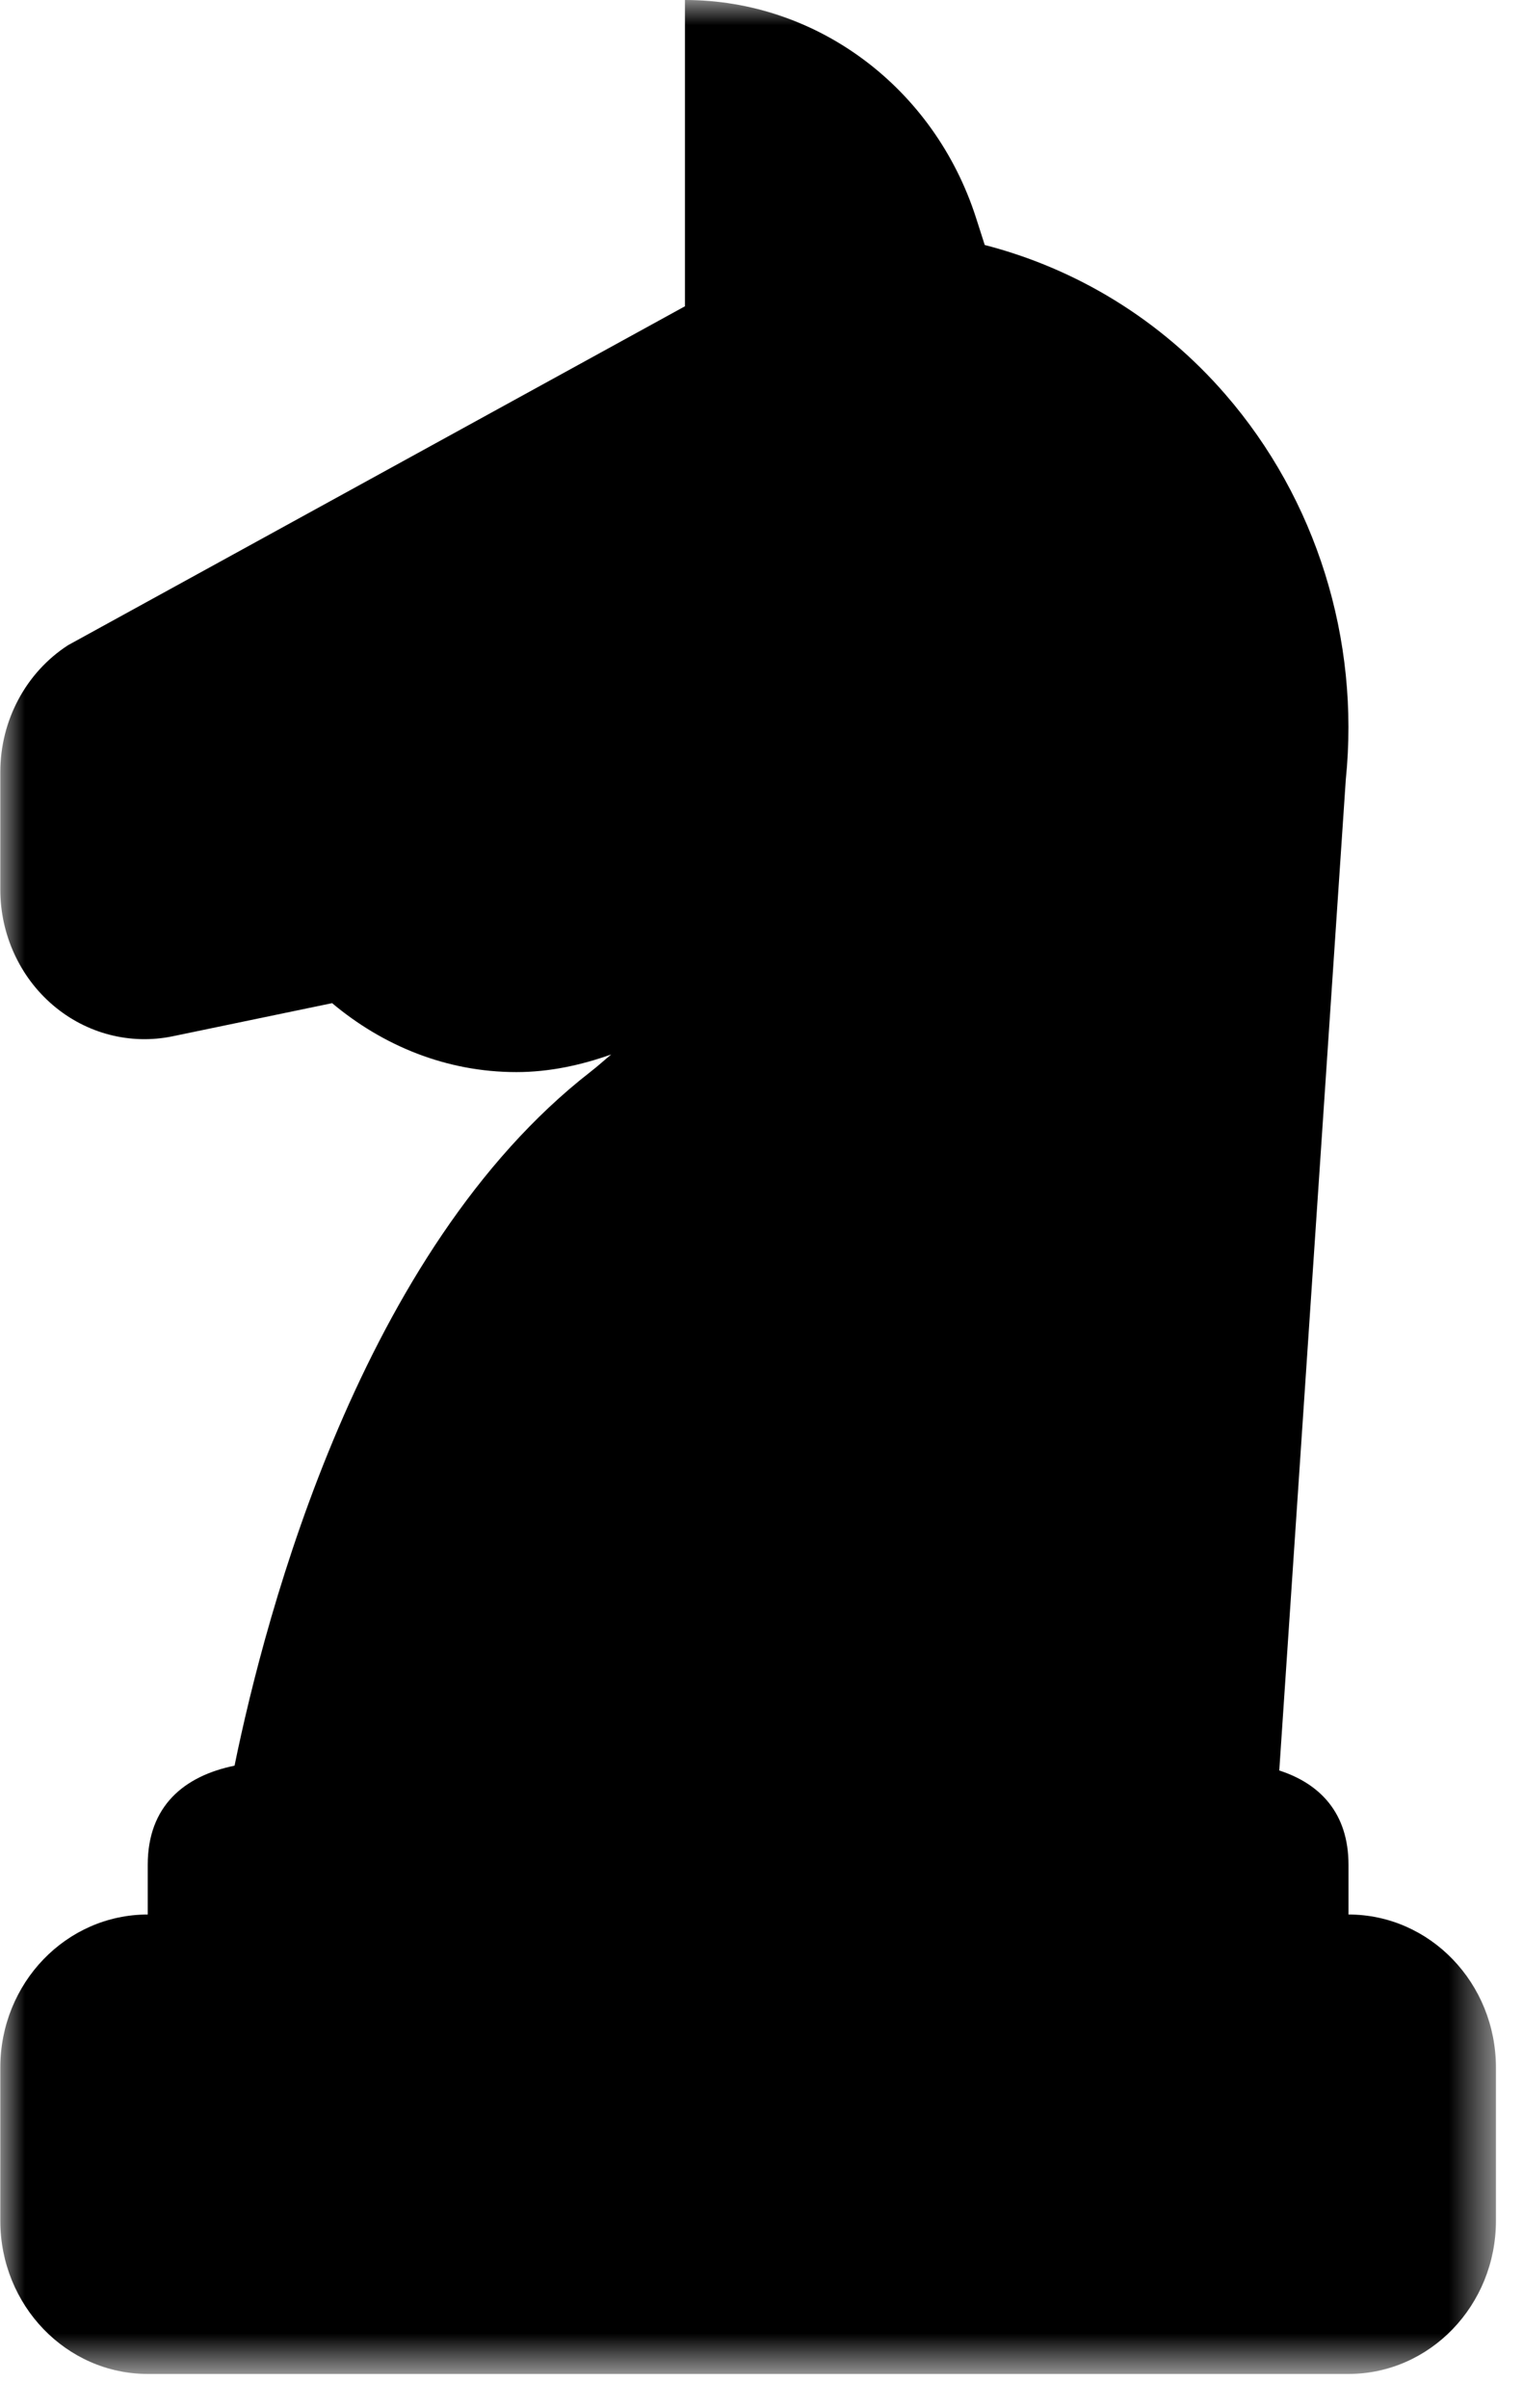 <svg width="31" height="49" viewBox="0 0 31 49" fill="none" xmlns="http://www.w3.org/2000/svg">
<mask id="mask0_189_422" style="mask-type:luminance" maskUnits="userSpaceOnUse" x="0" y="0" width="31" height="49">
<path d="M0 0H30.452V48.312H0V0Z" fill="white"/>
</mask>
<g mask="url(#mask0_189_422)">
<path d="M6.76 20.415L3.511 21.09C2.651 21.267 1.757 21.036 1.079 20.457C0.4 19.879 0.006 19.014 0.006 18.105V15.712C0.006 14.662 0.526 13.688 1.384 13.131L13.942 6.233V-0C16.63 -0 19.017 1.786 19.867 4.434L20.044 4.986C21.916 5.469 23.629 6.51 24.942 8.026C26.793 10.16 27.683 13.009 27.393 15.865L26.039 36.031C26.873 36.301 27.448 36.901 27.448 37.951V38.962C29.105 38.962 30.449 40.356 30.449 42.078V45.195C30.449 46.915 29.105 48.312 27.448 48.312H3.007C1.349 48.312 0.006 46.915 0.006 45.195V42.078C0.006 40.356 1.349 38.962 3.007 38.962V37.951C3.007 36.755 3.747 36.143 4.774 35.933C5.413 32.81 7.355 25.447 12.012 21.818C12.173 21.694 12.296 21.578 12.442 21.459C11.832 21.675 11.19 21.818 10.51 21.818C9.083 21.818 7.79 21.279 6.76 20.415Z" fill="black"/>
</g>
</svg>
